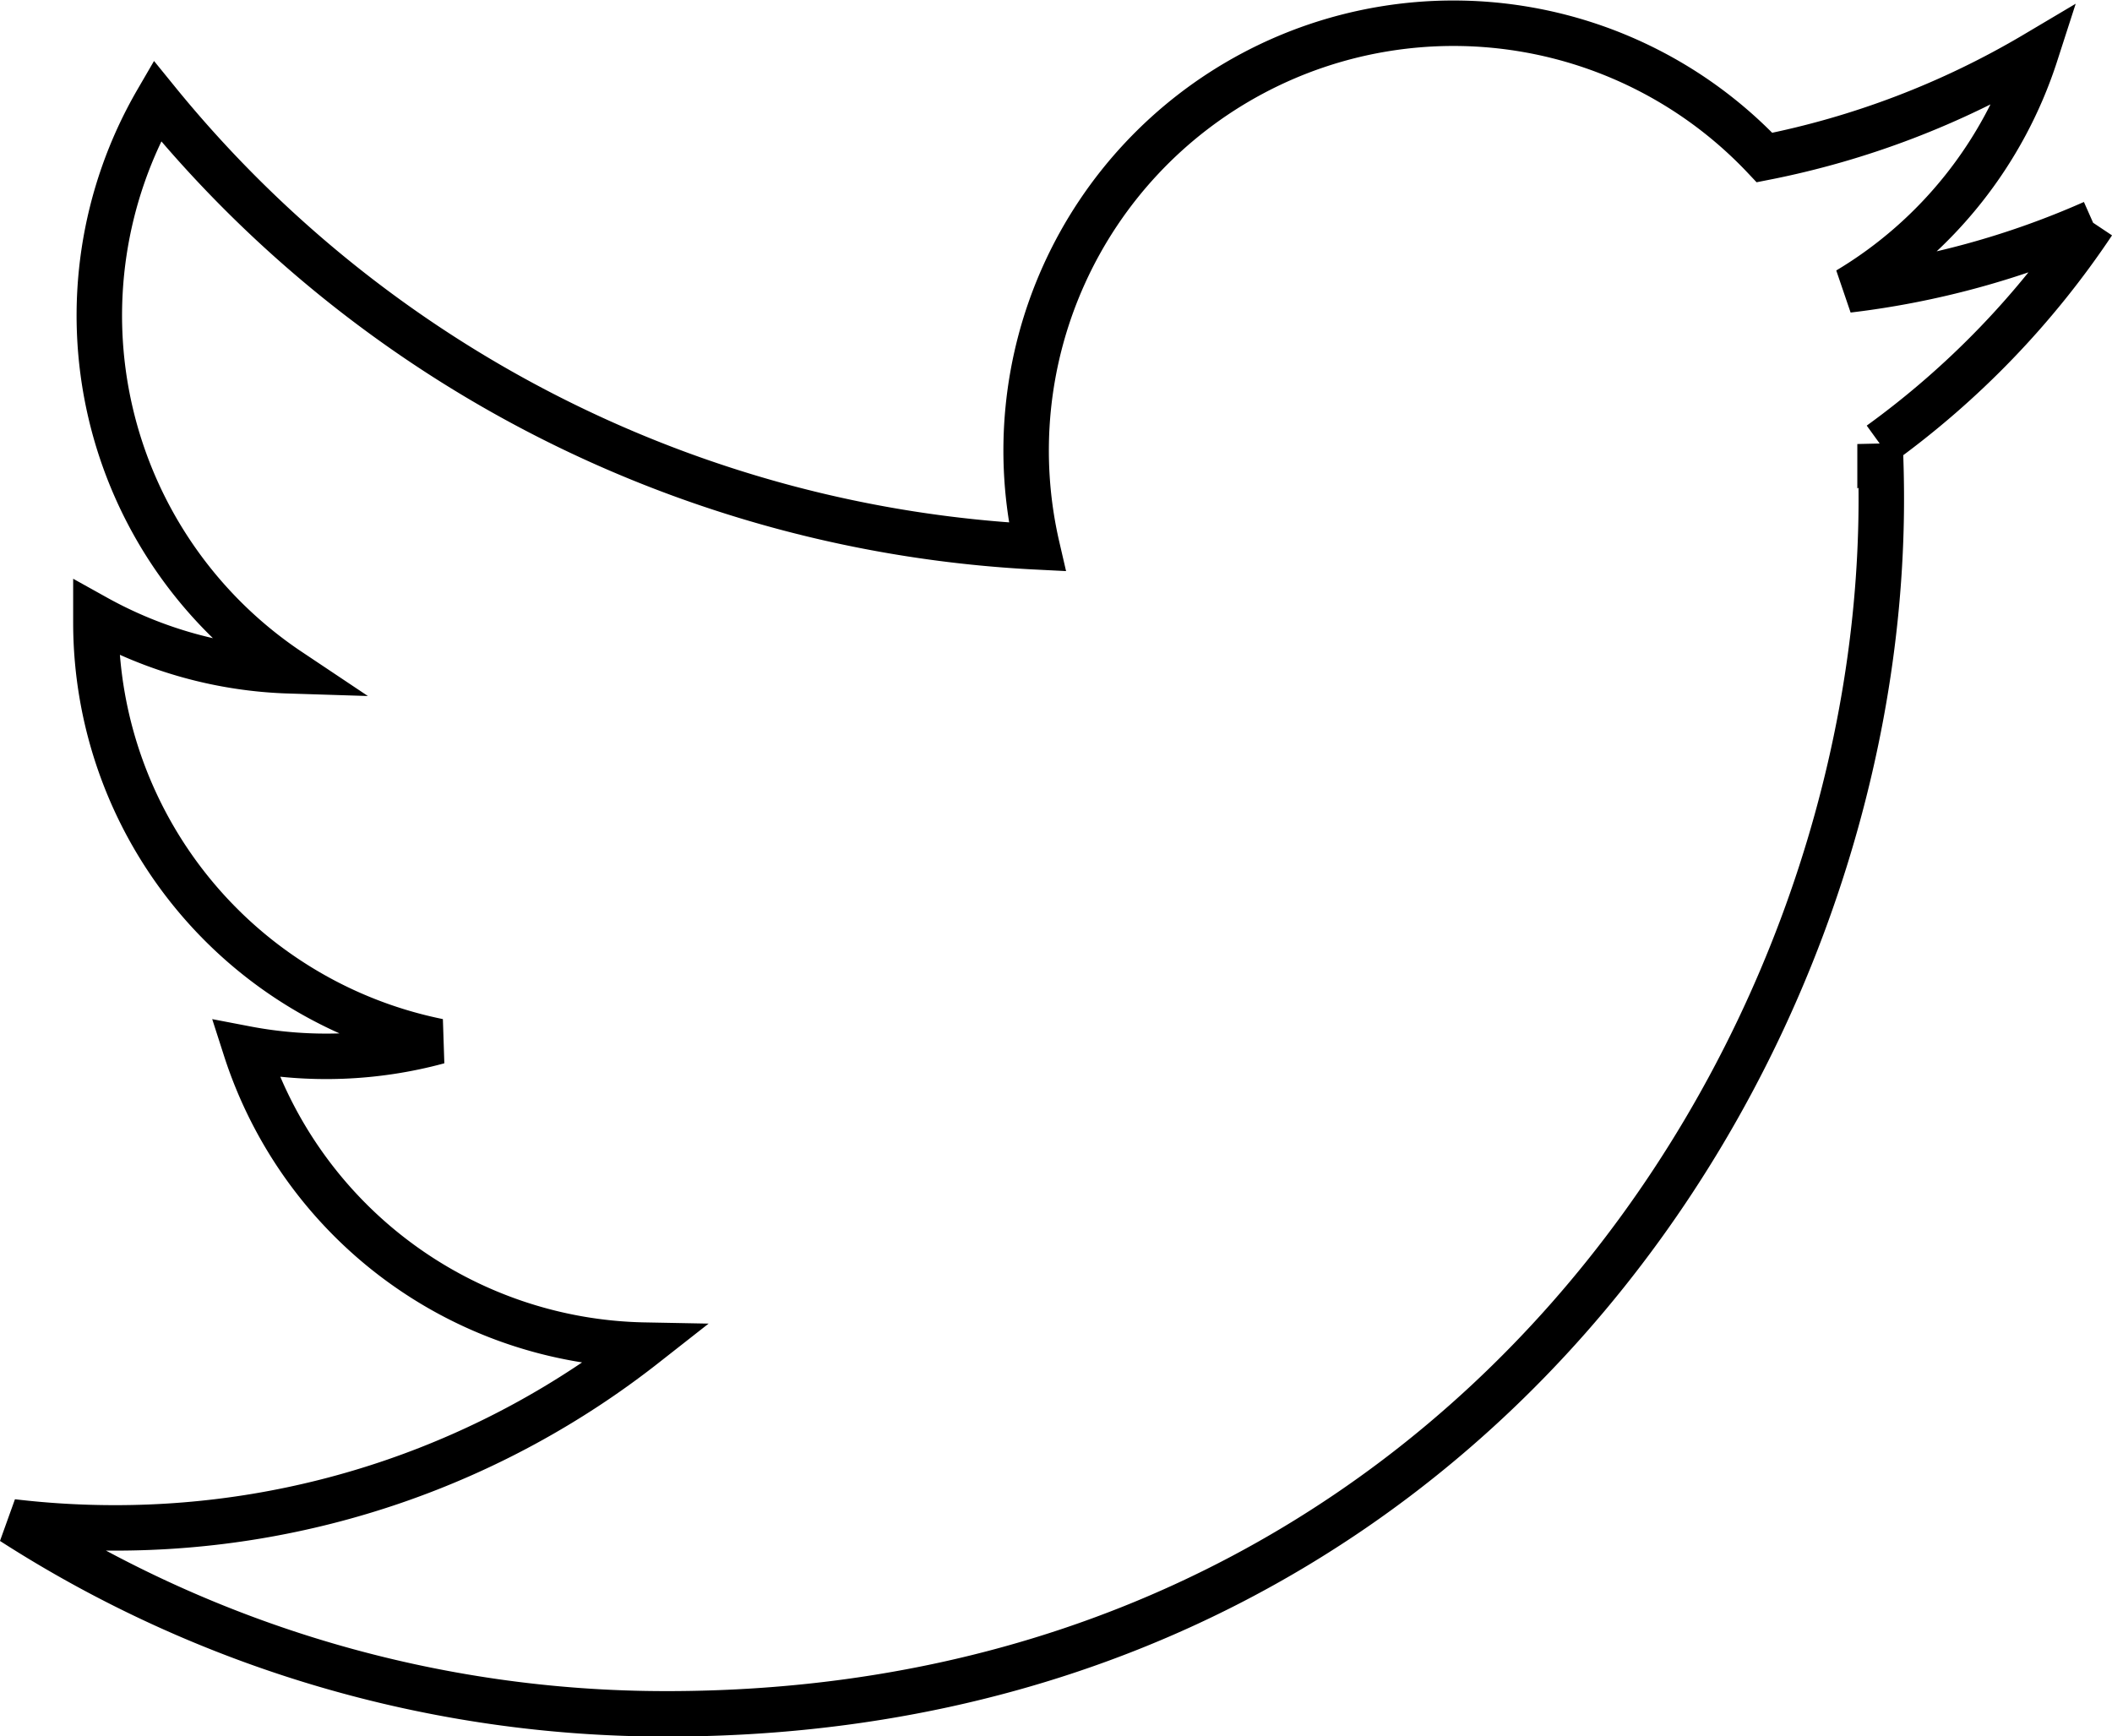 <svg xmlns="http://www.w3.org/2000/svg" width="69.685" height="57.295" viewBox="0 0 69.685 57.295">
  <defs>
    <style>
      .cls-1 {
        fill: none;
        stroke: #000;
        stroke-width: 1.5px;
      }
    </style>
  </defs>
  <g id="グループ_3679" data-name="グループ 3679" transform="translate(0.405 0.75)">
    <g id="グループ_3680" data-name="グループ 3680">
      <path id="パス_4640" data-name="パス 4640" class="cls-1" d="M68.657,6.6a28.162,28.162,0,0,1-8.09,2.218A14.128,14.128,0,0,0,66.76,1.03a28.2,28.2,0,0,1-8.945,3.418,14.1,14.1,0,0,0-24,12.847A39.989,39.989,0,0,1,4.78,2.578,14.1,14.1,0,0,0,9.139,21.384a14.028,14.028,0,0,1-6.38-1.762c0,.059,0,.118,0,.177a14.1,14.1,0,0,0,11.3,13.812,14.109,14.109,0,0,1-6.361.241,14.1,14.1,0,0,0,13.158,9.782A28.261,28.261,0,0,1,3.36,49.664a28.568,28.568,0,0,1-3.36-.2A39.868,39.868,0,0,0,21.592,55.8c25.908,0,40.076-21.463,40.076-40.077q0-.916-.041-1.822A28.615,28.615,0,0,0,68.657,6.6"/>
    </g>
  </g>
</svg>
